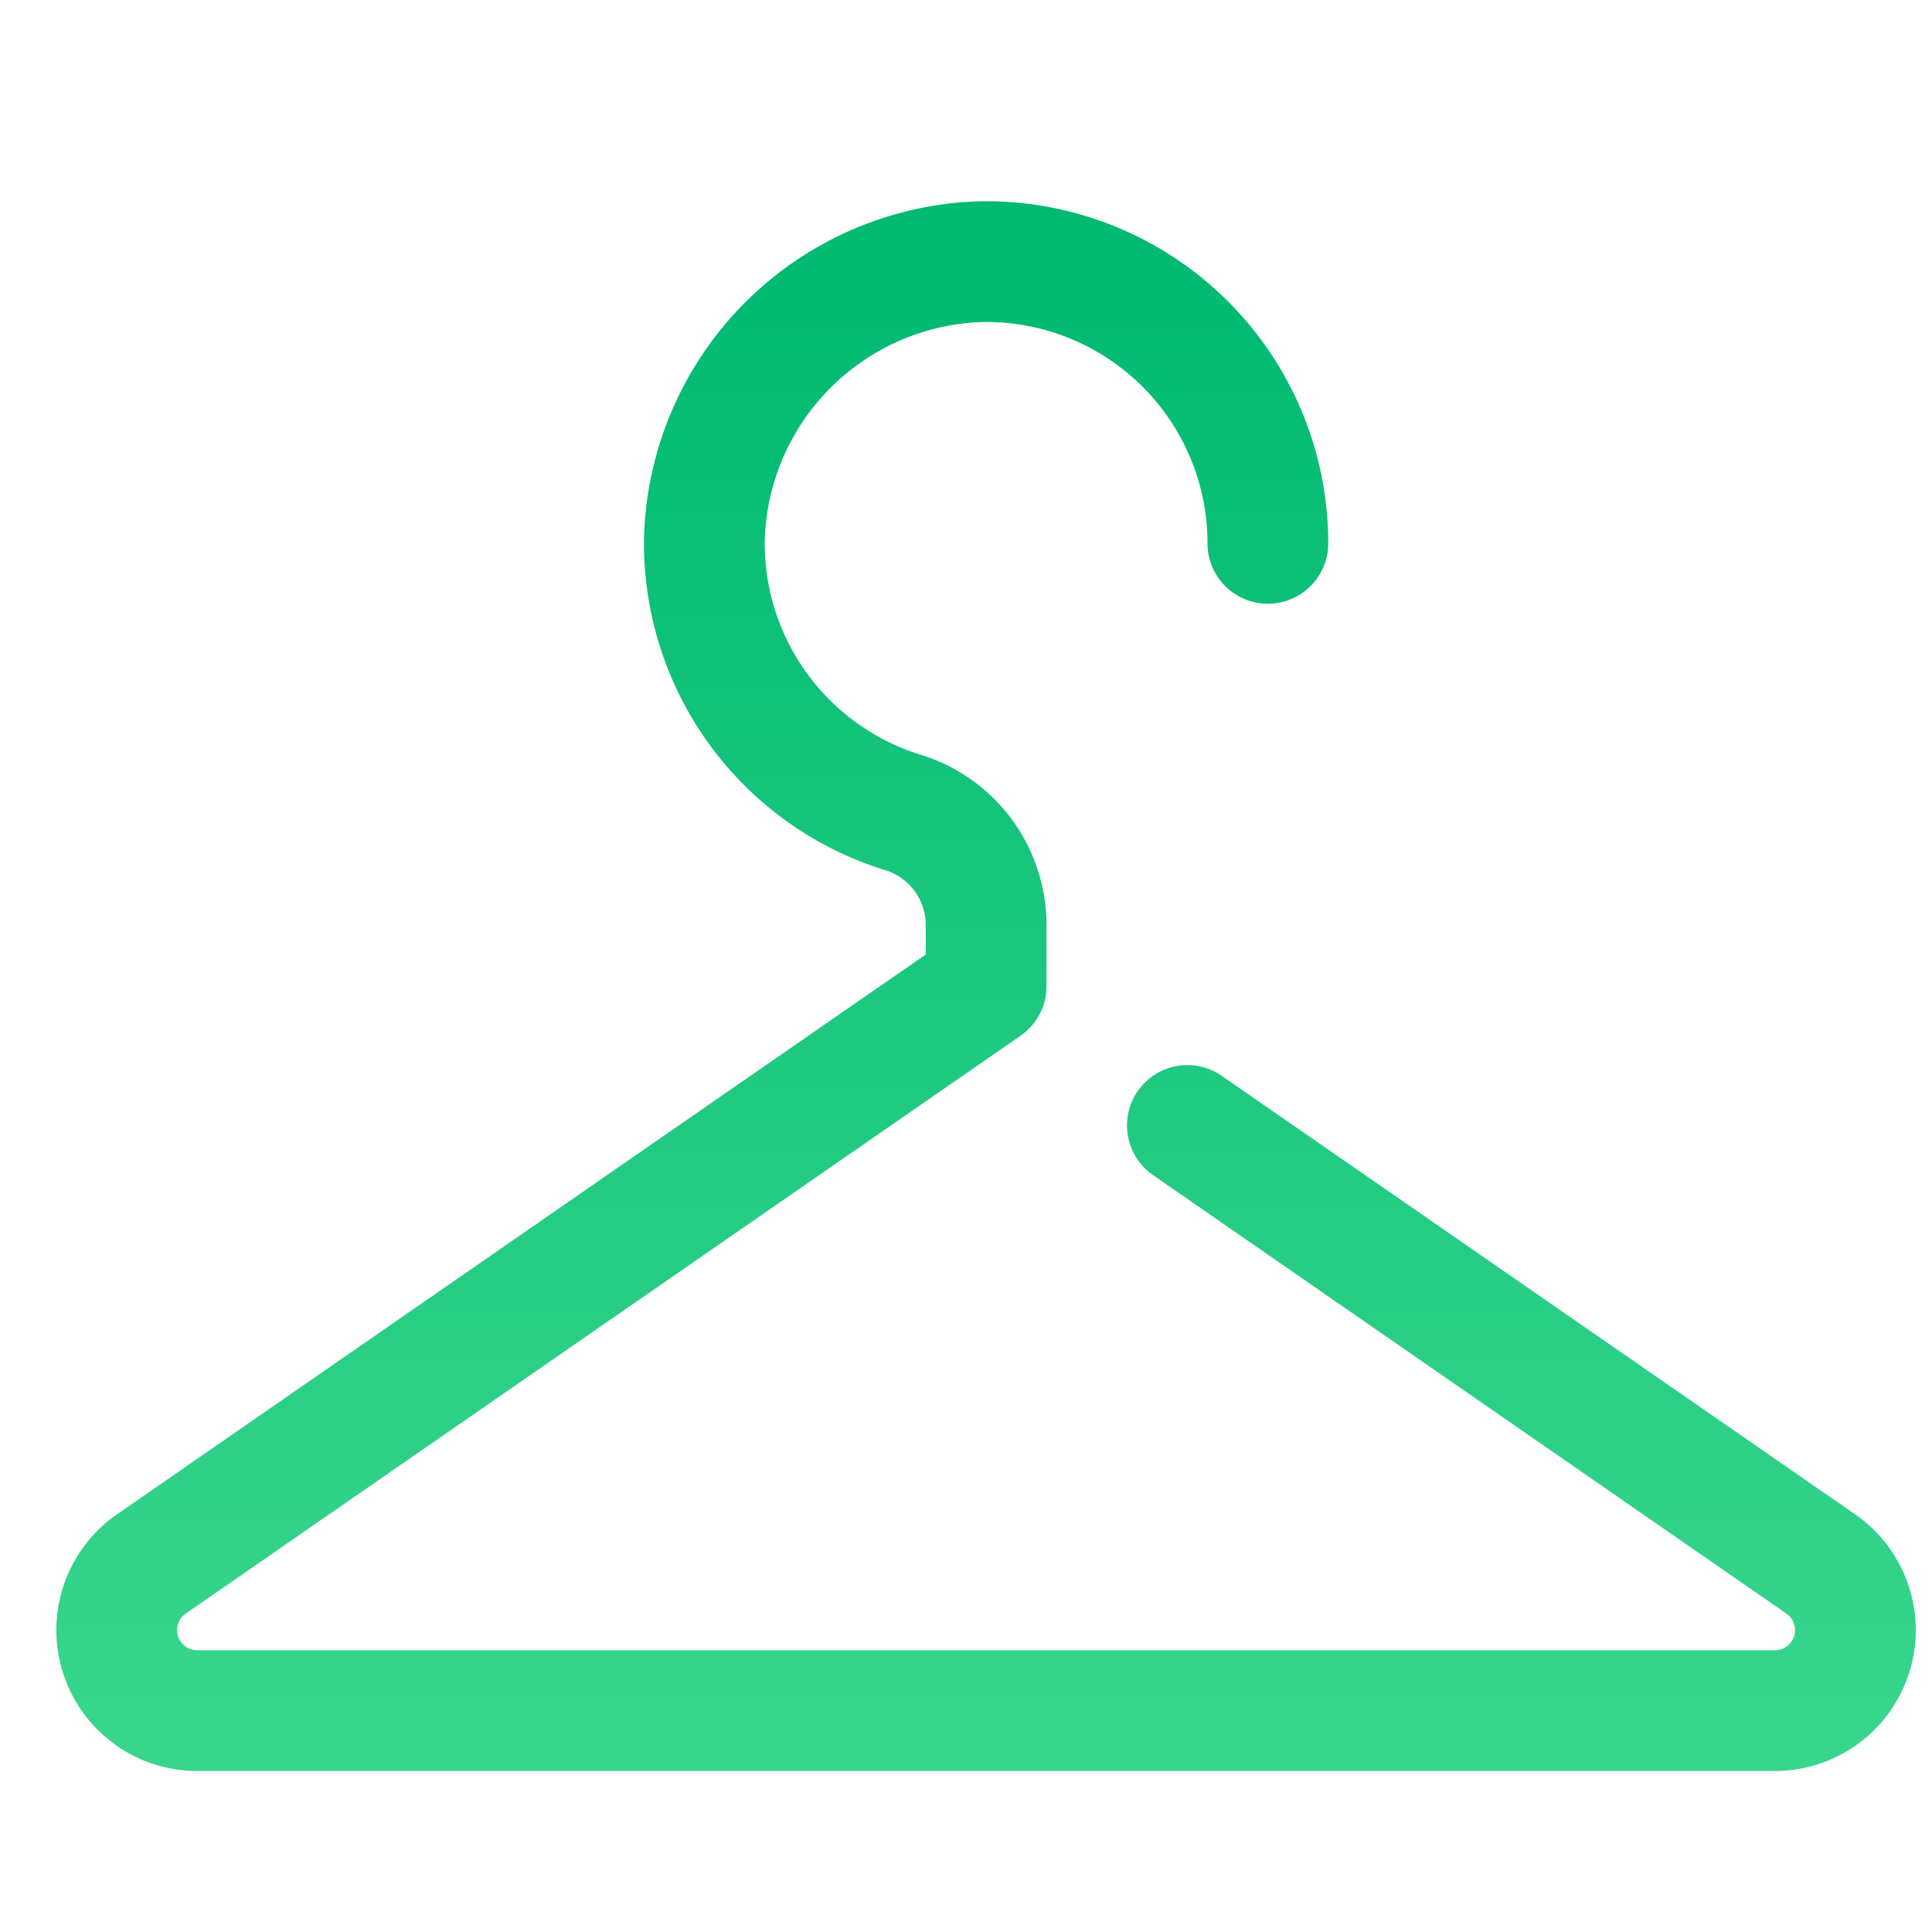<svg xmlns="http://www.w3.org/2000/svg" width="48" height="48"><defs><linearGradient id="gradient-green" x1="0%" x2="0%" y1="0%" y2="100%"><stop offset="0%" stop-color="#00BA71"></stop><stop offset="100%" stop-color="#38D58C"></stop></linearGradient></defs><path fill="none" stroke="url(#gradient-green)" stroke-linecap="round" stroke-linejoin="round" stroke-width="3" d="m29 27.462 15.736 10.894A2 2 0 0 1 43.6 42H4.4a2 2 0 0 1-1.139-3.644L24 24v-1.462a2.93 2.93 0 0 0-2.019-2.838A7 7 0 0 1 17 12.9 7.09 7.09 0 0 1 23.9 6a7 7 0 0 1 7.1 7" class="nc-icon-wrapper" transform="translate(.5 .5)"></path></svg>